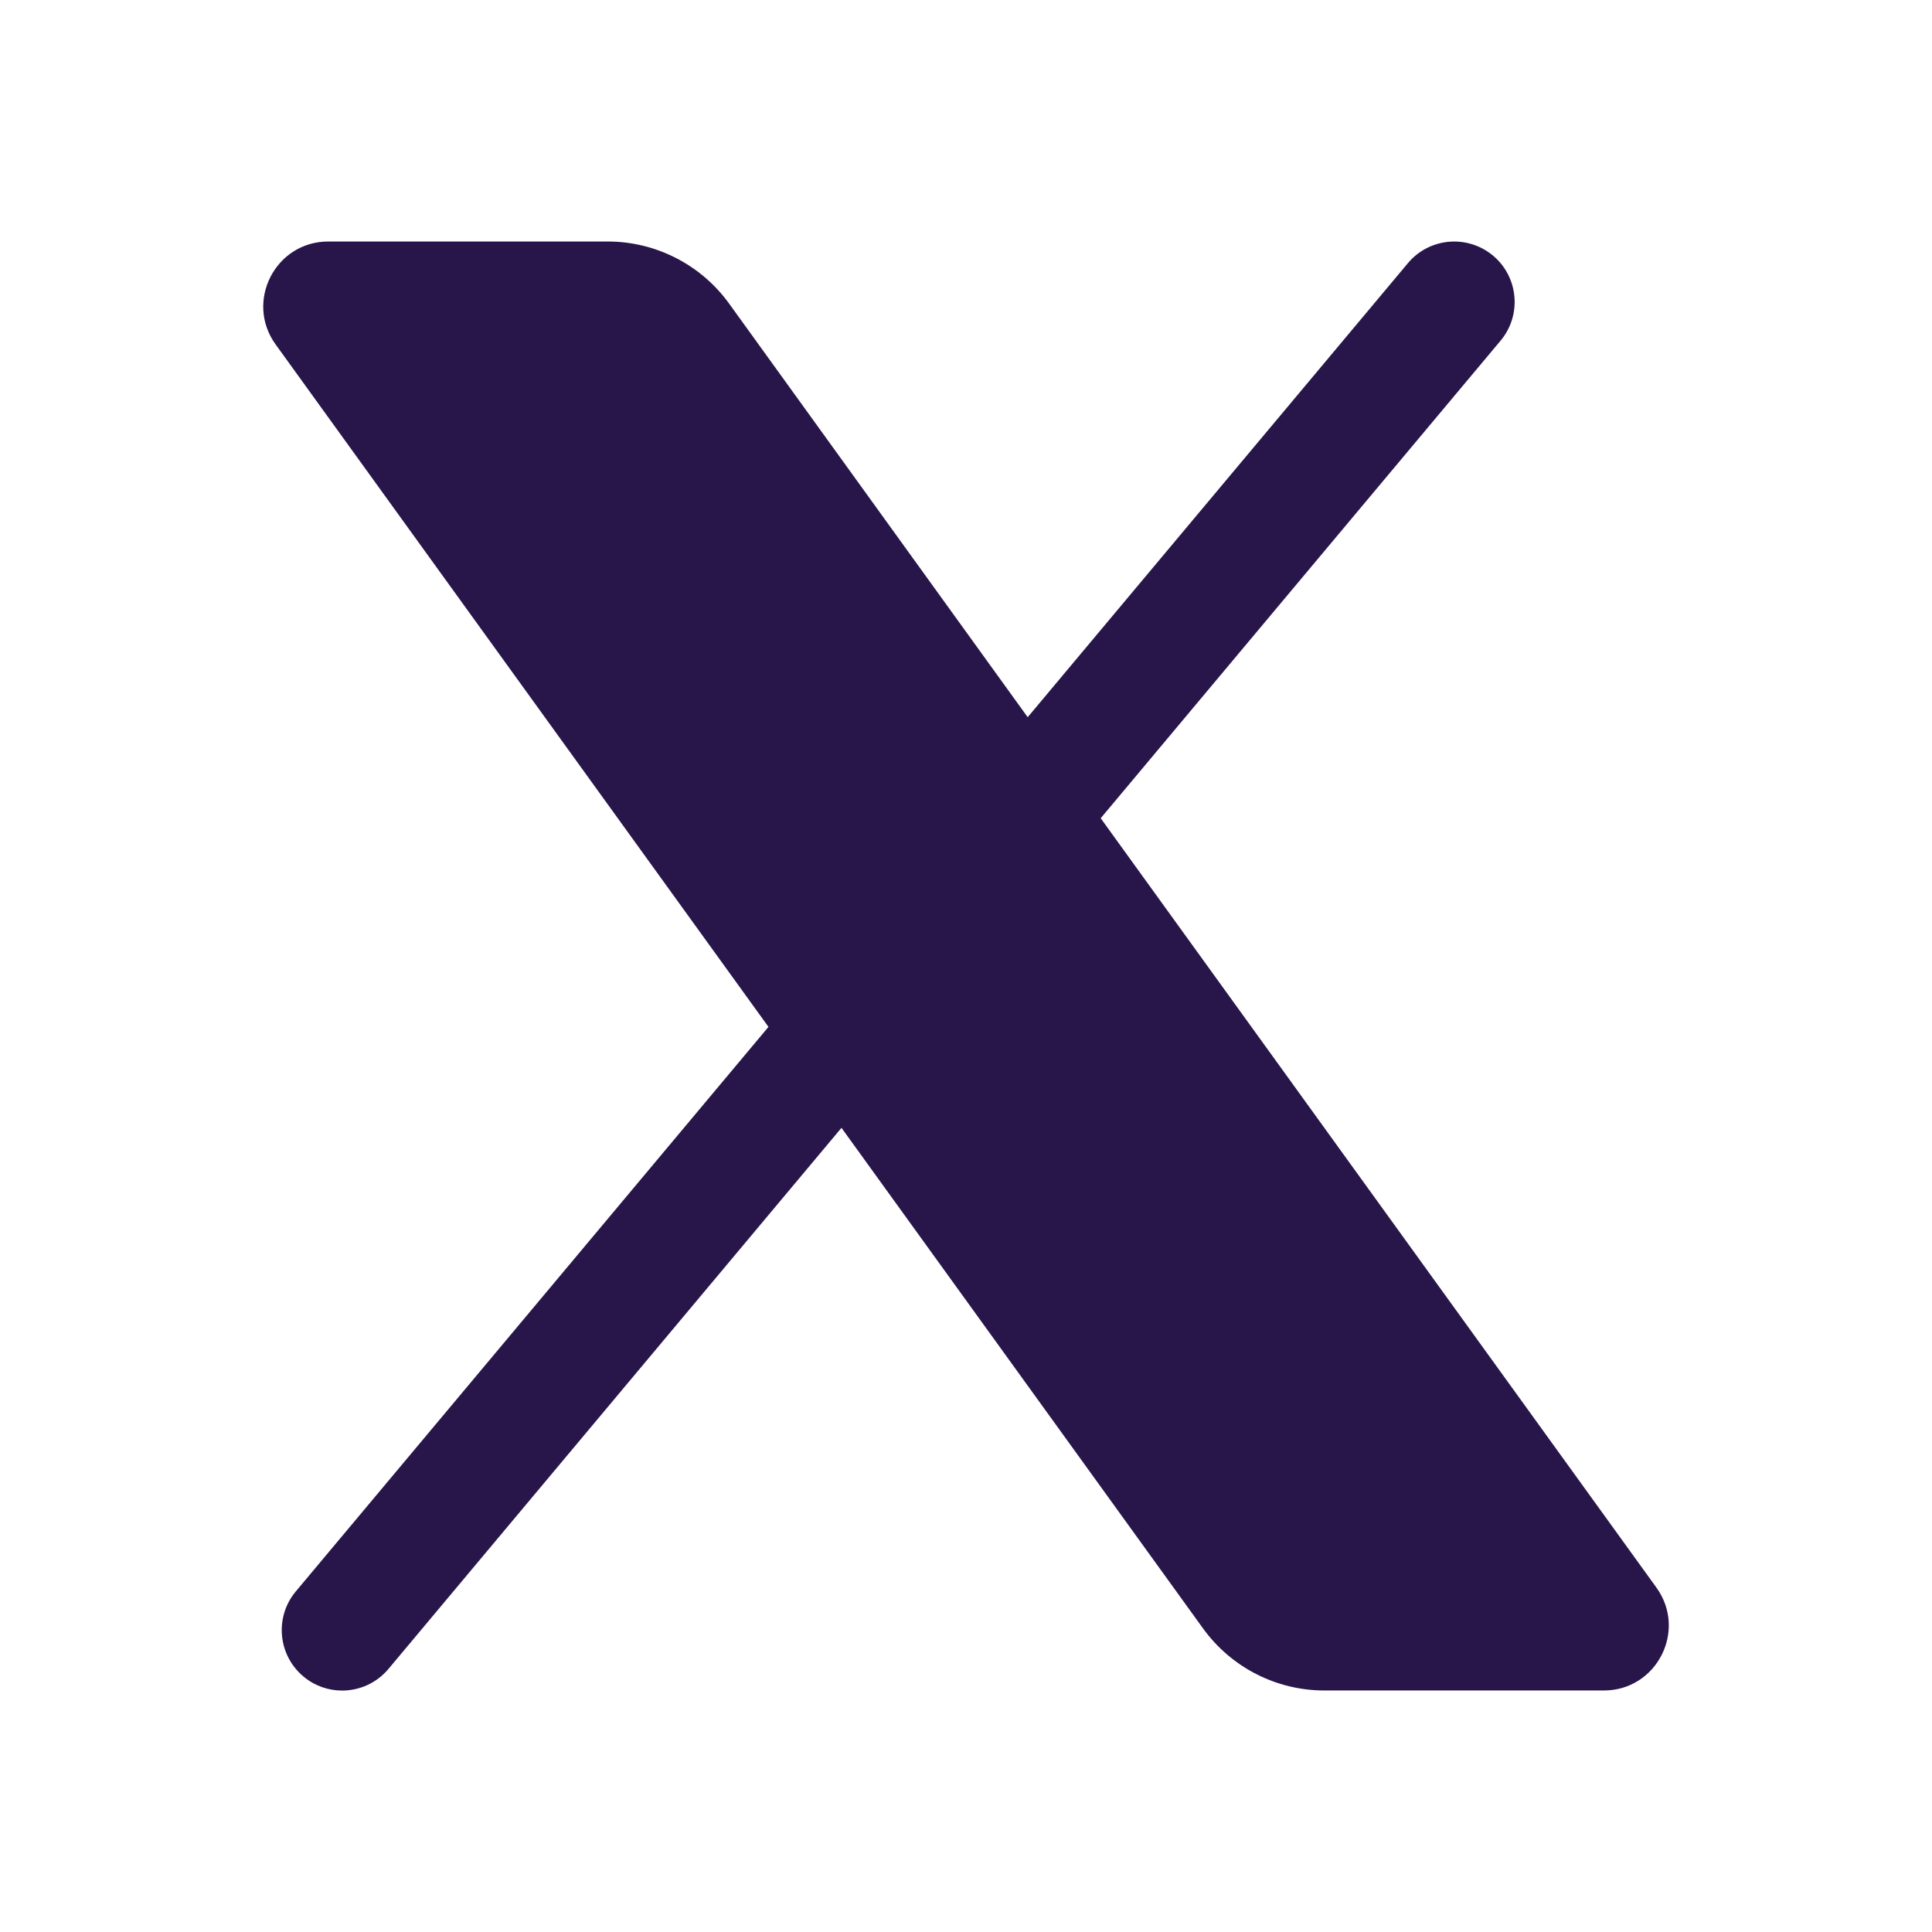 <svg xmlns="http://www.w3.org/2000/svg" xmlns:xlink="http://www.w3.org/1999/xlink" viewBox="0,0,256,256" width="24px" height="24px" fill-rule="nonzero"><g fill="#28164b" fill-rule="nonzero" stroke="none" stroke-width="1" stroke-linecap="butt" stroke-linejoin="miter" stroke-miterlimit="10" stroke-dasharray="" stroke-dashoffset="0" font-family="none" font-weight="none" font-size="none" text-anchor="none" style="mix-blend-mode: normal"><g transform="scale(10.667,10.667)"><path d="M20.576,19.721l-6.903,-9.557l4.967,-5.932c0.266,-0.317 0.224,-0.791 -0.094,-1.057c-0.318,-0.265 -0.791,-0.224 -1.057,0.094l-4.723,5.64l-3.709,-5.138c-0.35,-0.484 -0.911,-0.771 -1.508,-0.771h-3.471c-0.658,0 -1.039,0.746 -0.654,1.279l6.122,8.477l-5.871,7.012c-0.266,0.317 -0.224,0.791 0.094,1.057c0.14,0.118 0.311,0.175 0.481,0.175c0.214,0 0.427,-0.091 0.576,-0.269l5.627,-6.721l4.491,6.218c0.35,0.484 0.91,0.771 1.507,0.771h3.471c0.658,0.001 1.039,-0.745 0.654,-1.278z"></path></g></g></svg>